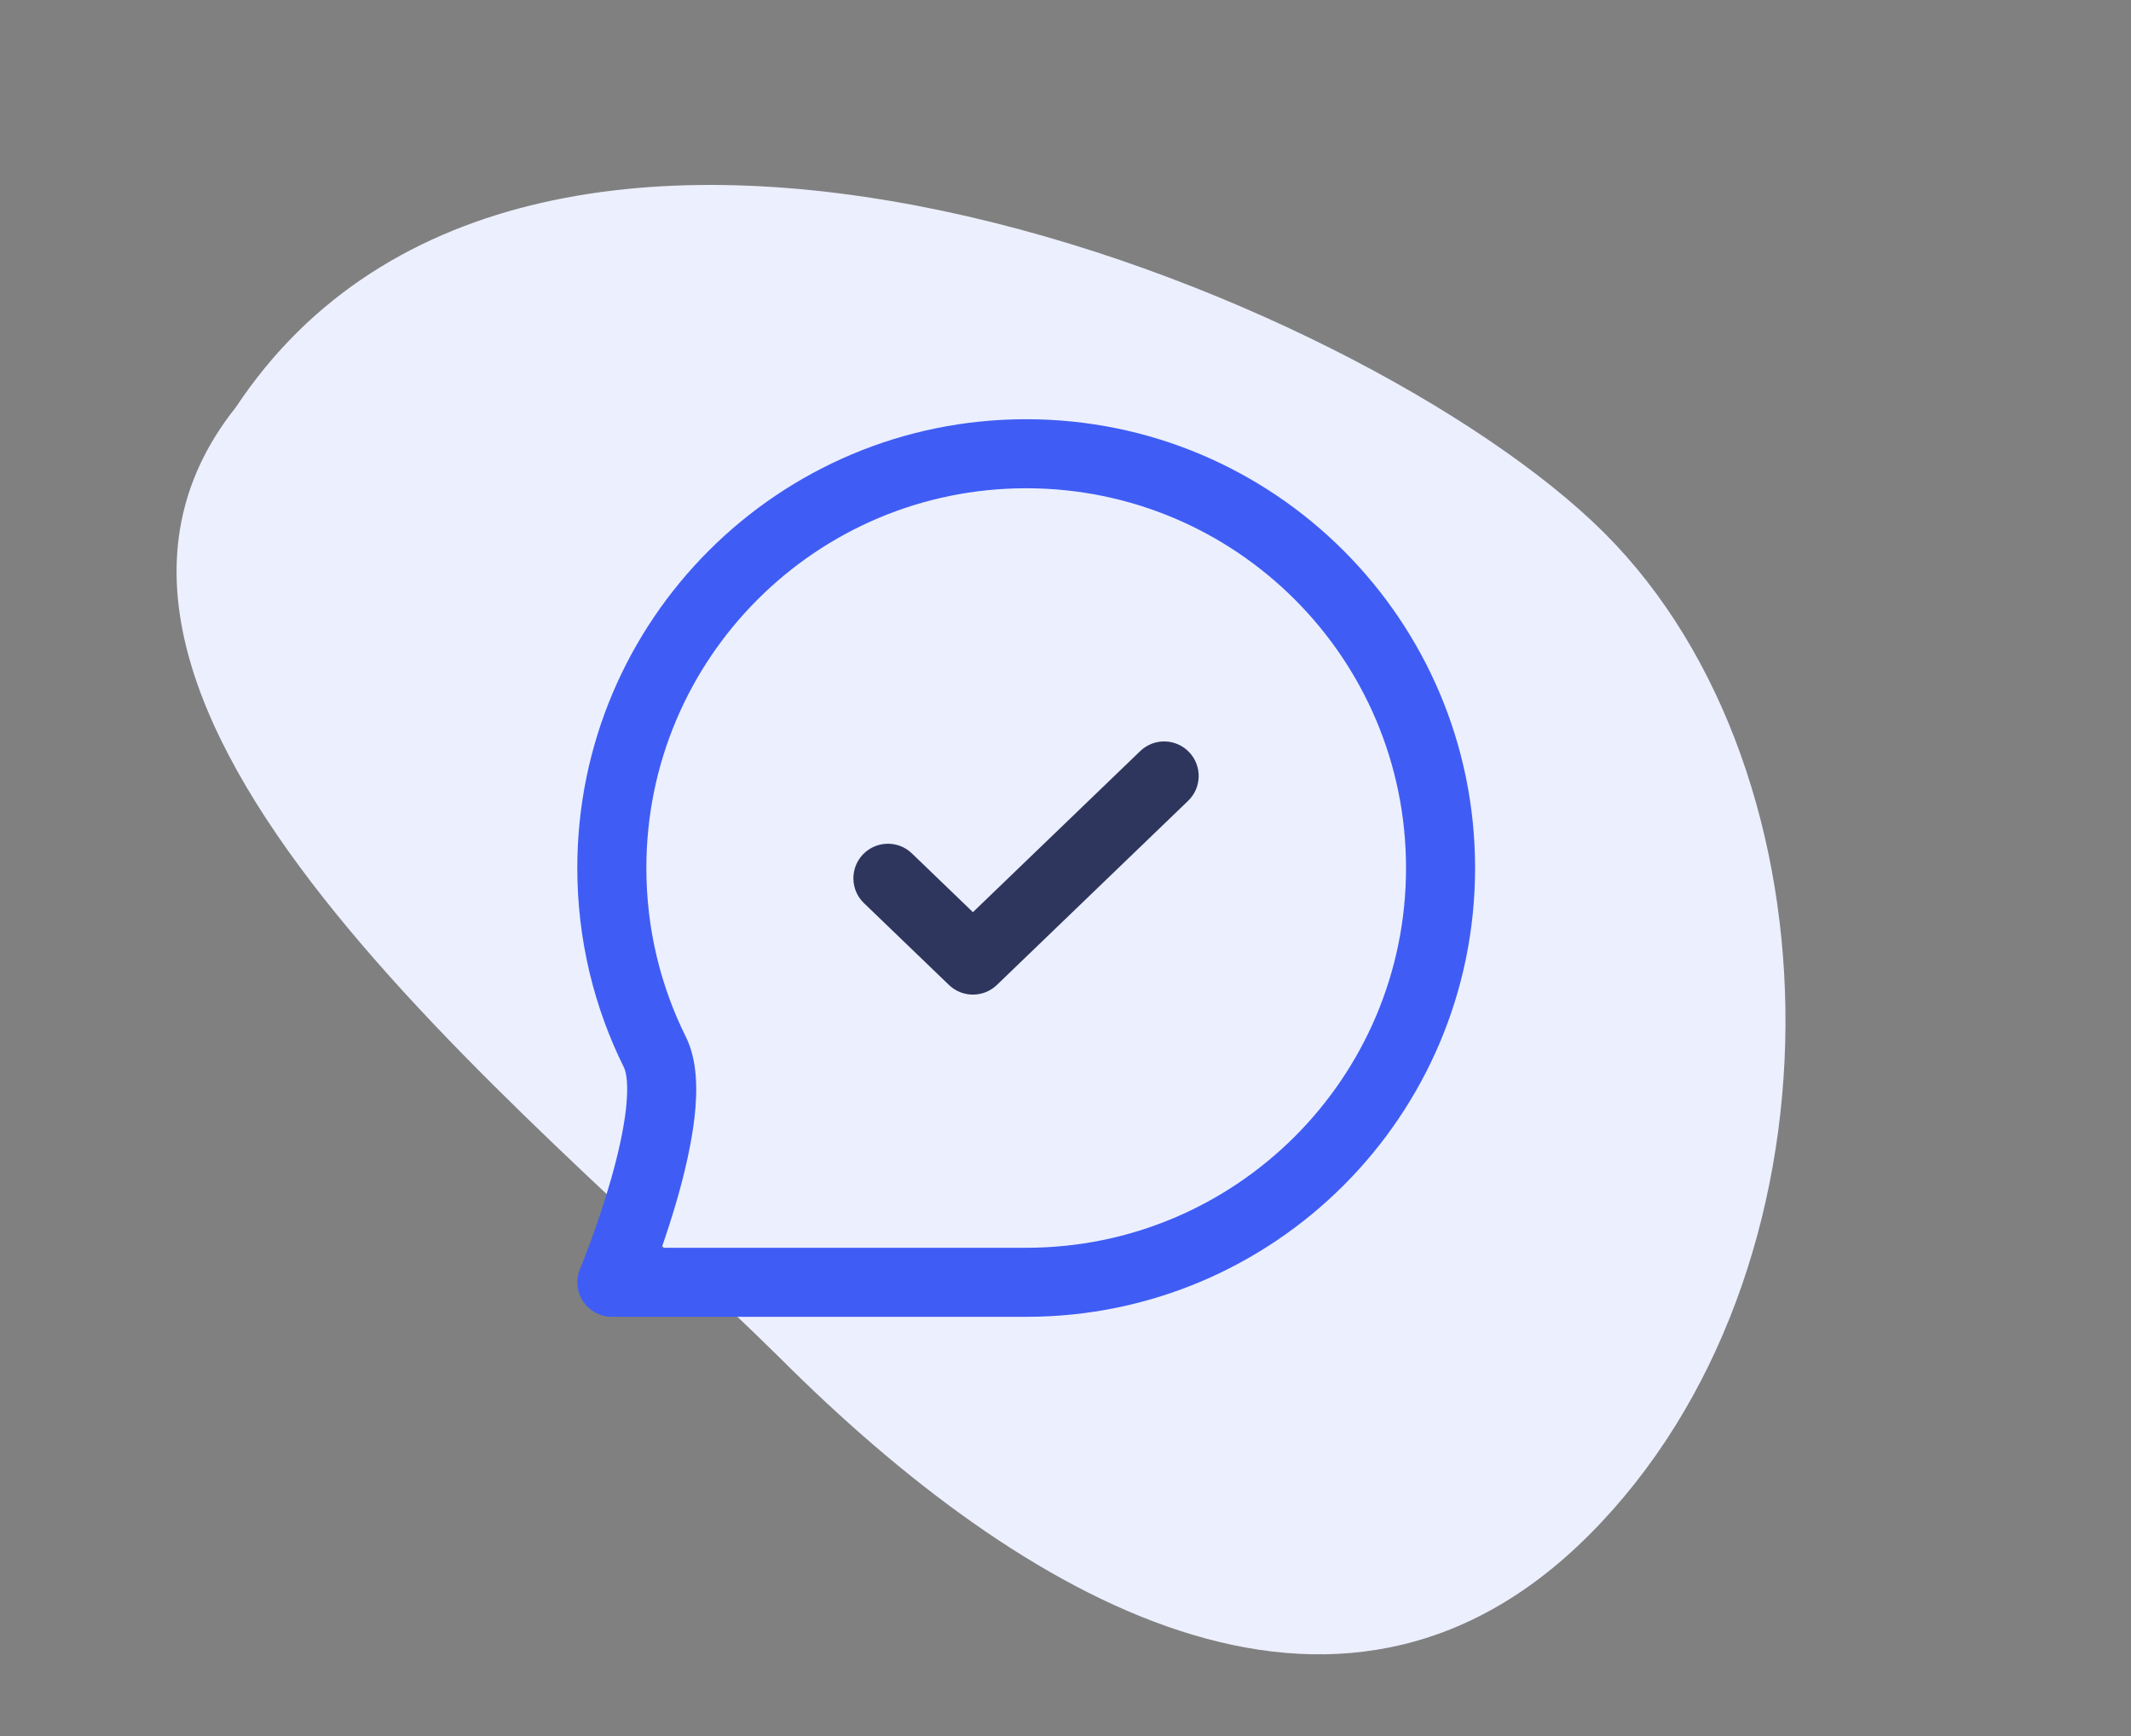 <svg width="54" height="44" viewBox="0 0 54 44" fill="none" xmlns="http://www.w3.org/2000/svg">
<rect x="0" y="0" width="54" height="44" fill="#808080" stroke="none"/>
<path d="M5.975 10.324C13.556 -1.12 34.564 7.419 40.66 13.514C46.755 19.61 46.923 32.249 40.262 38.91C33.894 45.278 25.856 40.51 19.76 34.414C13.286 28.011 0.018 17.796 5.975 10.324Z" fill="#ECEFFE"/>
<path fill-rule="evenodd" clip-rule="evenodd" d="M30.13 19.06C30.465 19.408 30.455 19.962 30.107 20.297L25.261 24.964C24.922 25.29 24.386 25.29 24.047 24.964L21.893 22.89C21.545 22.555 21.535 22.001 21.87 21.653C22.205 21.305 22.759 21.294 23.107 21.629L24.654 23.119L28.893 19.037C29.241 18.701 29.795 18.712 30.13 19.06Z" fill="#2E365E"/>
<path fill-rule="evenodd" clip-rule="evenodd" d="M26.004 12.375C20.688 12.375 16.379 16.684 16.379 22C16.379 23.538 16.739 24.99 17.379 26.278C17.68 26.884 17.673 27.65 17.602 28.293C17.526 28.977 17.353 29.713 17.165 30.373C17.035 30.827 16.895 31.256 16.767 31.625H26.004C31.32 31.625 35.629 27.316 35.629 22C35.629 16.684 31.32 12.375 26.004 12.375ZM14.697 32.164L14.698 32.162L14.701 32.154L14.714 32.121C14.726 32.091 14.745 32.046 14.768 31.988C14.814 31.871 14.88 31.701 14.957 31.492C15.111 31.073 15.308 30.503 15.482 29.893C15.657 29.278 15.802 28.647 15.863 28.1C15.928 27.512 15.875 27.183 15.812 27.057C15.055 25.533 14.629 23.815 14.629 22C14.629 15.718 19.722 10.625 26.004 10.625C32.286 10.625 37.379 15.718 37.379 22C37.379 28.282 32.286 33.375 26.004 33.375H15.505C15.212 33.375 14.939 33.229 14.777 32.985C14.614 32.742 14.585 32.434 14.697 32.164Z" fill="#3F5DF4"/>
</svg>
